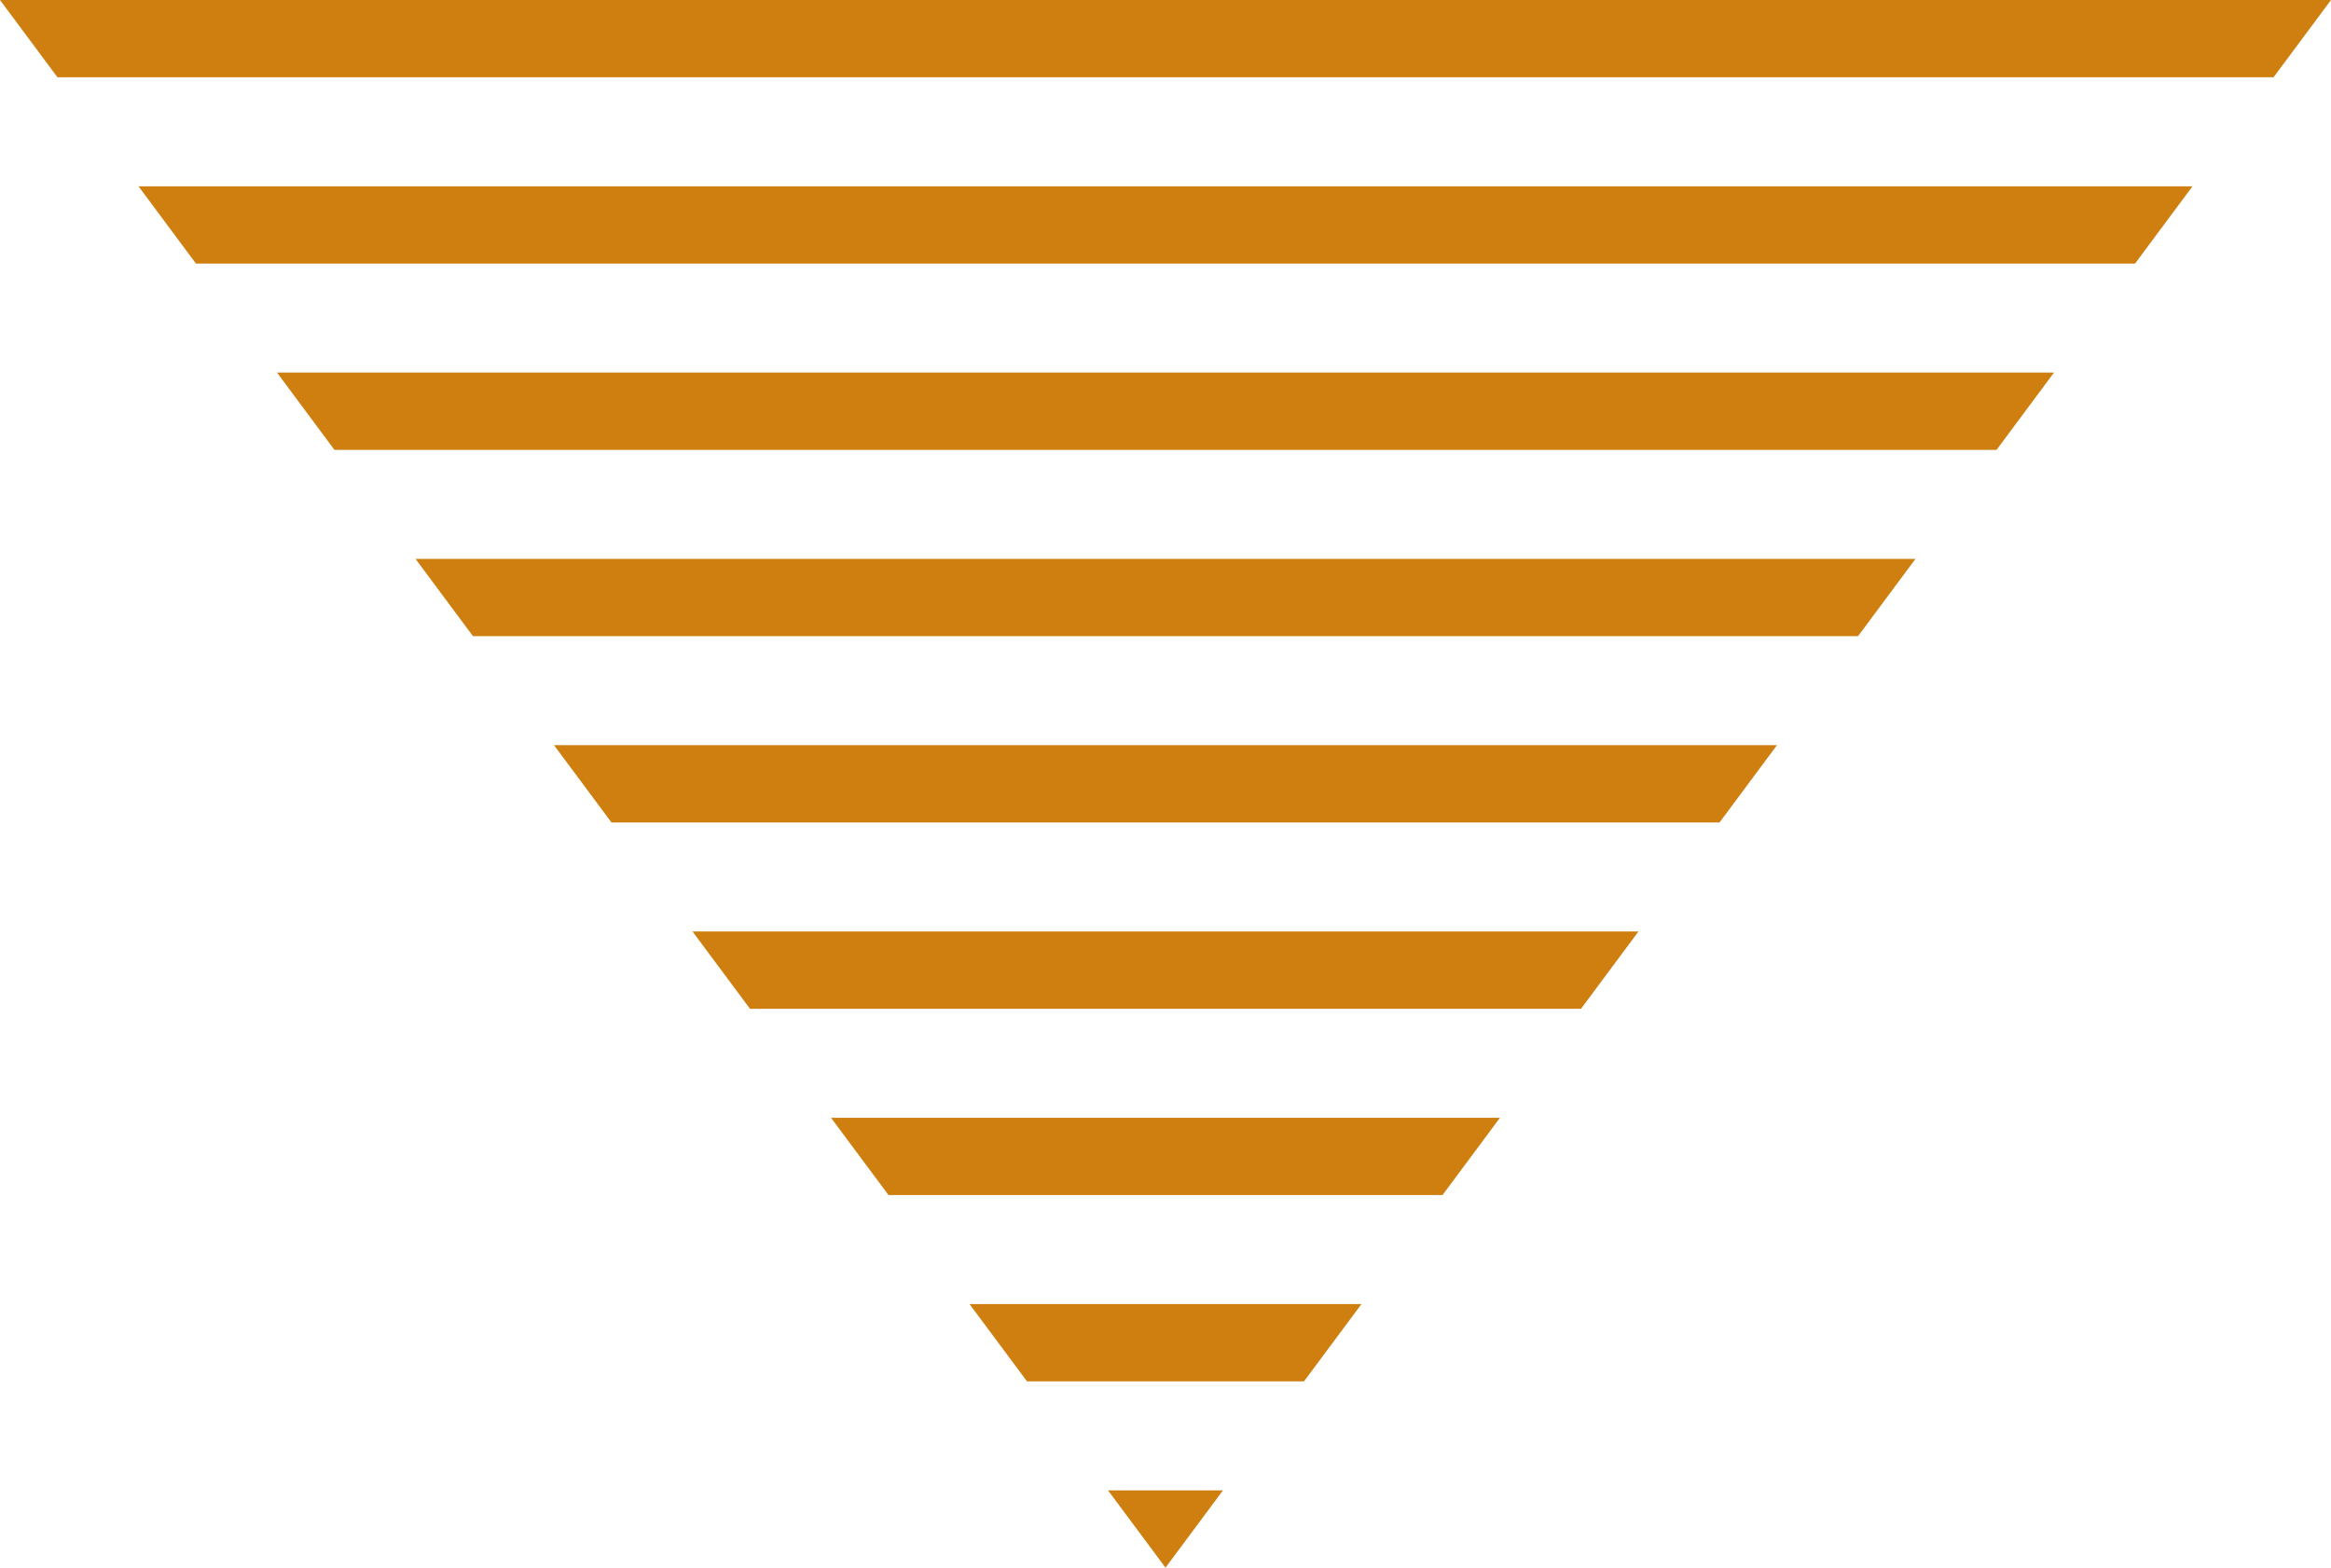 <?xml version="1.0" encoding="UTF-8"?> <svg xmlns="http://www.w3.org/2000/svg" viewBox="0 0 172.722 116.182"><defs><style>.a{fill:#ce7f10;}</style></defs><polygon class="a" points="172.722 0 0 0 4.257 5.727 168.465 5.727 172.722 0"></polygon><polygon class="a" points="162.459 13.807 10.263 13.807 14.52 19.534 158.202 19.534 162.459 13.807"></polygon><polygon class="a" points="152.196 27.614 20.526 27.614 24.783 33.341 147.939 33.341 152.196 27.614"></polygon><polygon class="a" points="141.933 41.42 30.789 41.42 35.046 47.148 137.676 47.148 141.933 41.42"></polygon><polygon class="a" points="131.67 55.227 41.052 55.227 45.309 60.955 127.413 60.955 131.67 55.227"></polygon><polygon class="a" points="121.407 69.034 51.315 69.034 55.572 74.761 117.15 74.761 121.407 69.034"></polygon><polygon class="a" points="111.144 82.841 61.578 82.841 65.835 88.568 106.887 88.568 111.144 82.841"></polygon><polygon class="a" points="100.881 96.648 71.841 96.648 76.098 102.375 96.624 102.375 100.881 96.648"></polygon><polygon class="a" points="82.104 110.455 86.361 116.182 90.618 110.455 82.104 110.455"></polygon></svg> 